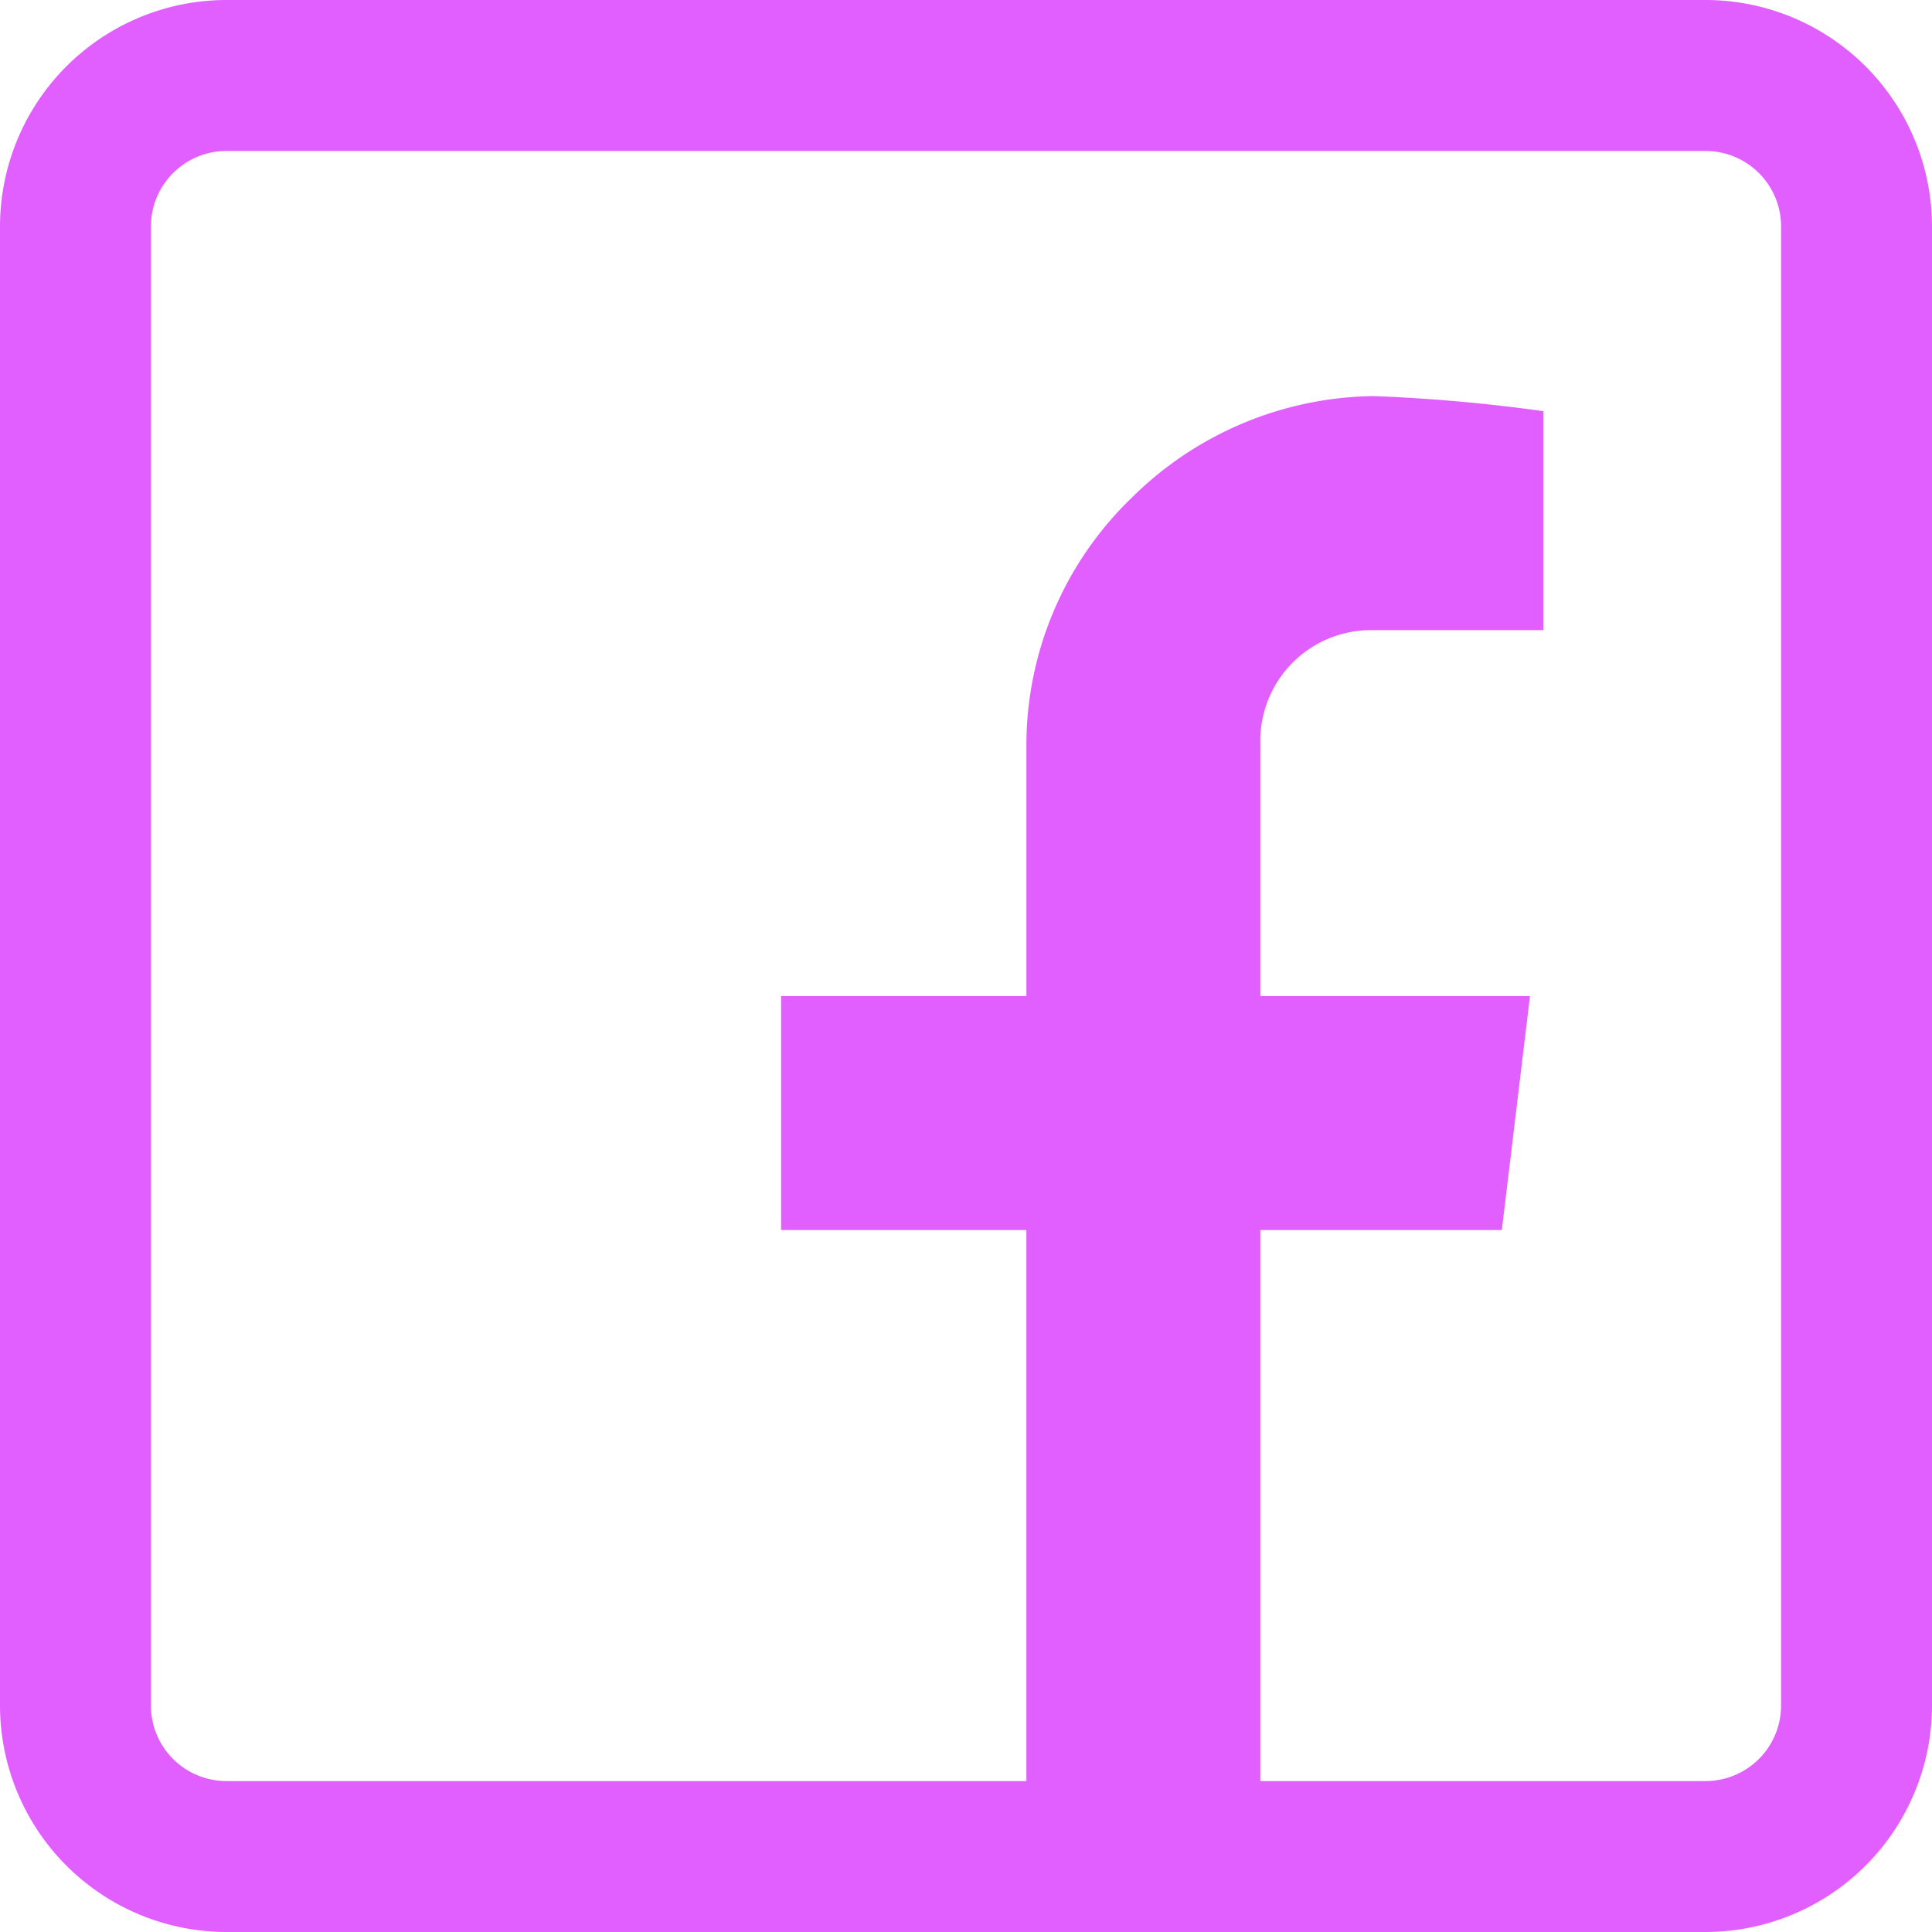 <svg xmlns="http://www.w3.org/2000/svg" width="60" height="60" viewBox="0 0 60 60">
  <path id="facebook" d="M52.969,0H7.031A7.039,7.039,0,0,0,0,7.031V52.969A7.039,7.039,0,0,0,7.031,60H52.969A7.039,7.039,0,0,0,60,52.969V7.031A7.039,7.039,0,0,0,52.969,0Zm2.344,52.969a2.347,2.347,0,0,1-2.344,2.344H39.141V38.2h7.5l.874-7.266H39.141V23.086a3.439,3.439,0,0,1,3.516-3.516H47.93v-6.8a52.123,52.123,0,0,0-5.273-.469,10.851,10.851,0,0,0-7.516,3.163,10.671,10.671,0,0,0-3.265,7.639v7.831H24.258V38.2h7.617V55.313H7.031a2.347,2.347,0,0,1-2.344-2.344V7.031A2.347,2.347,0,0,1,7.031,4.688H52.969a2.347,2.347,0,0,1,2.344,2.344Zm0,0" fill="#e15fff"/>
</svg>
